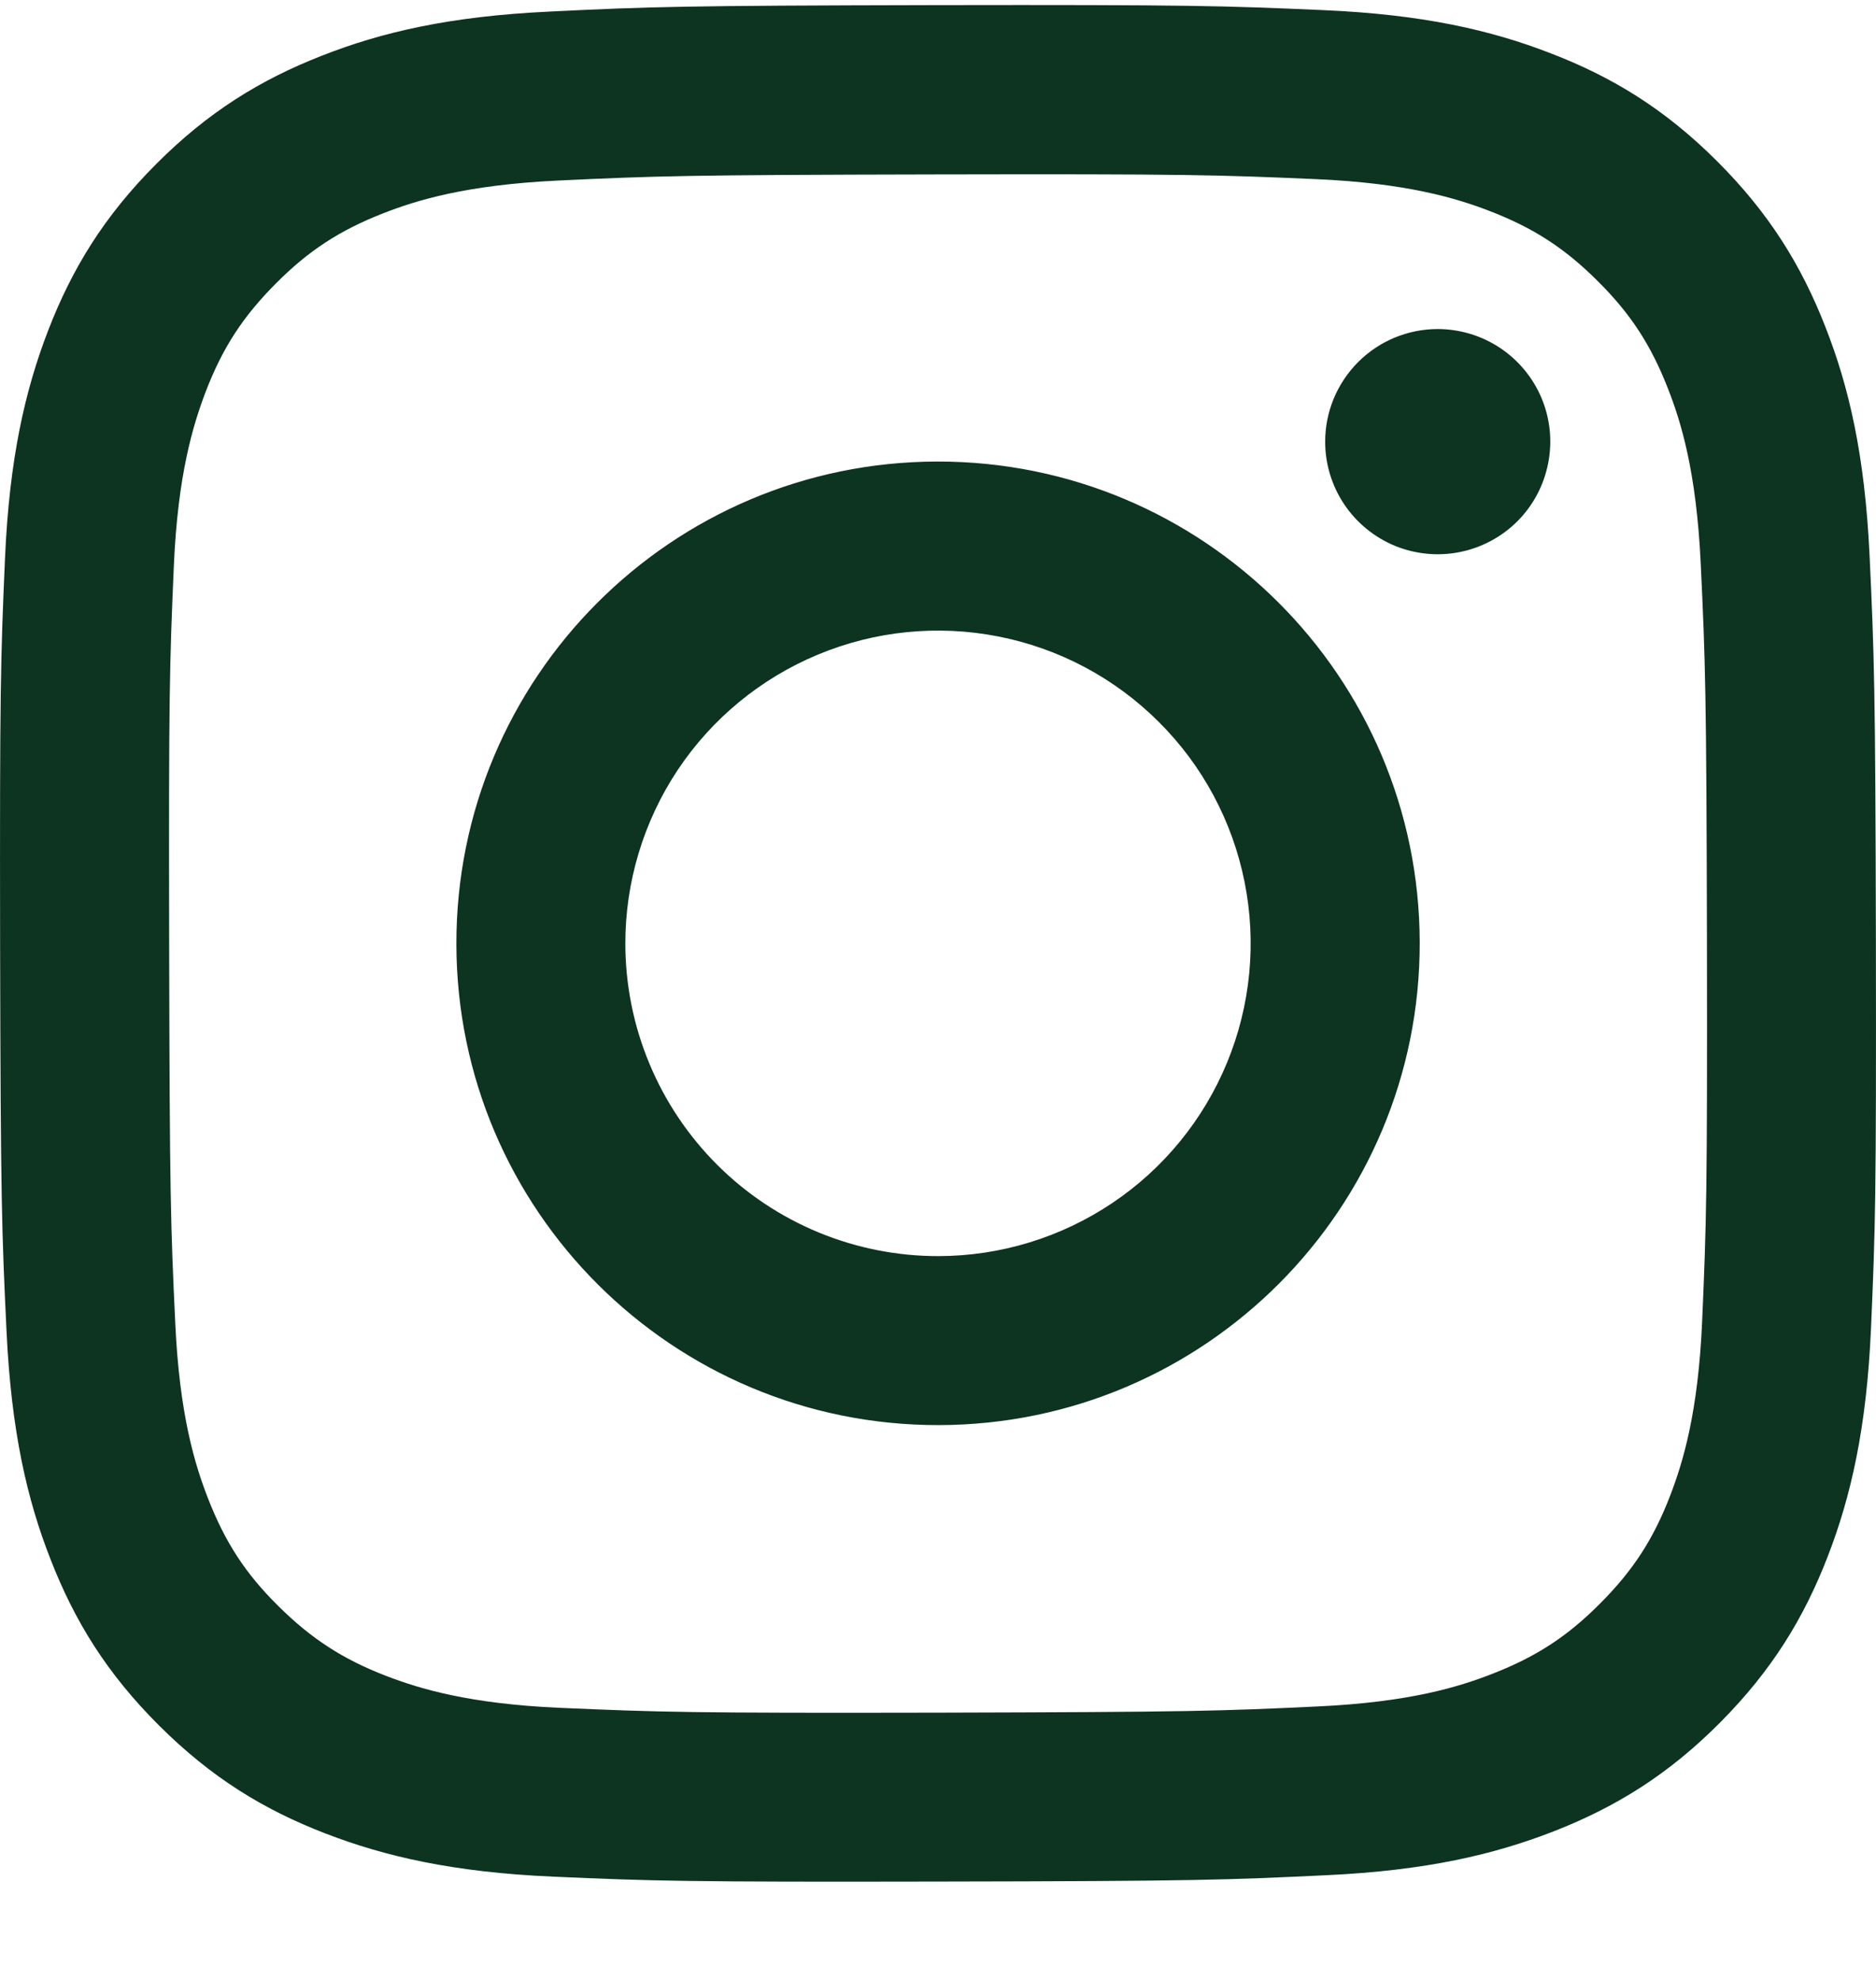 <svg width="18" height="19" viewBox="0 0 18 19" fill="none" xmlns="http://www.w3.org/2000/svg">
<path d="M5.273 0.111C4.315 0.156 3.661 0.309 3.089 0.534C2.498 0.765 1.996 1.074 1.497 1.575C0.998 2.075 0.691 2.577 0.462 3.17C0.241 3.743 0.09 4.397 0.048 5.355C0.006 6.314 -0.003 6.622 0.001 9.066C0.006 11.51 0.017 11.816 0.063 12.776C0.109 13.733 0.261 14.387 0.486 14.959C0.717 15.551 1.026 16.052 1.527 16.551C2.028 17.05 2.529 17.357 3.123 17.586C3.696 17.807 4.35 17.958 5.308 18C6.266 18.042 6.574 18.052 9.018 18.047C11.461 18.043 11.769 18.032 12.729 17.986C13.689 17.941 14.339 17.787 14.911 17.564C15.503 17.332 16.004 17.024 16.503 16.523C17.002 16.021 17.309 15.519 17.538 14.926C17.759 14.354 17.91 13.699 17.952 12.742C17.994 11.781 18.003 11.475 17.999 9.031C17.994 6.587 17.983 6.281 17.938 5.321C17.892 4.361 17.74 3.71 17.515 3.137C17.284 2.546 16.975 2.045 16.474 1.545C15.974 1.046 15.471 0.739 14.878 0.511C14.306 0.289 13.651 0.138 12.693 0.097C11.735 0.055 11.427 0.045 8.983 0.049C6.539 0.054 6.233 0.064 5.273 0.111ZM5.378 16.381C4.5 16.343 4.024 16.197 3.706 16.075C3.286 15.913 2.986 15.717 2.67 15.404C2.353 15.091 2.159 14.79 1.995 14.37C1.872 14.053 1.723 13.577 1.682 12.699C1.637 11.751 1.628 11.466 1.623 9.063C1.618 6.661 1.627 6.376 1.668 5.427C1.706 4.551 1.853 4.074 1.974 3.756C2.136 3.335 2.331 3.036 2.646 2.72C2.96 2.404 3.259 2.209 3.679 2.045C3.996 1.921 4.472 1.774 5.35 1.732C6.299 1.687 6.583 1.678 8.986 1.673C11.388 1.668 11.673 1.677 12.623 1.718C13.499 1.756 13.977 1.902 14.293 2.024C14.714 2.186 15.014 2.381 15.33 2.696C15.646 3.01 15.841 3.309 16.005 3.73C16.129 4.046 16.276 4.522 16.318 5.399C16.363 6.348 16.373 6.633 16.378 9.035C16.382 11.438 16.373 11.723 16.332 12.671C16.294 13.549 16.148 14.025 16.026 14.343C15.864 14.764 15.669 15.063 15.354 15.379C15.04 15.695 14.741 15.89 14.32 16.054C14.004 16.178 13.527 16.326 12.651 16.367C11.702 16.412 11.417 16.421 9.014 16.427C6.611 16.432 6.327 16.422 5.378 16.381M12.715 4.238C12.715 4.452 12.779 4.66 12.898 4.838C13.017 5.015 13.186 5.153 13.383 5.235C13.581 5.316 13.798 5.337 14.007 5.295C14.217 5.253 14.409 5.15 14.56 4.999C14.711 4.847 14.813 4.655 14.854 4.445C14.896 4.235 14.874 4.018 14.792 3.821C14.71 3.624 14.571 3.456 14.393 3.337C14.215 3.219 14.006 3.156 13.793 3.156C13.506 3.157 13.232 3.271 13.03 3.474C12.828 3.677 12.714 3.952 12.715 4.238ZM4.379 9.057C4.384 11.61 6.457 13.674 9.009 13.669C11.561 13.664 13.627 11.592 13.622 9.039C13.617 6.487 11.543 4.422 8.991 4.427C6.439 4.432 4.374 6.505 4.379 9.057ZM6 9.054C5.999 8.461 6.174 7.88 6.502 7.386C6.831 6.892 7.299 6.507 7.847 6.279C8.394 6.051 8.997 5.99 9.58 6.105C10.162 6.219 10.697 6.504 11.117 6.923C11.538 7.341 11.824 7.875 11.941 8.457C12.058 9.039 12 9.642 11.774 10.191C11.548 10.739 11.165 11.209 10.672 11.539C10.179 11.87 9.599 12.047 9.006 12.048C8.612 12.049 8.222 11.972 7.857 11.822C7.493 11.672 7.162 11.452 6.883 11.174C6.604 10.896 6.382 10.565 6.231 10.202C6.079 9.838 6.001 9.448 6 9.054Z" fill="#0D3321"/>
</svg>
